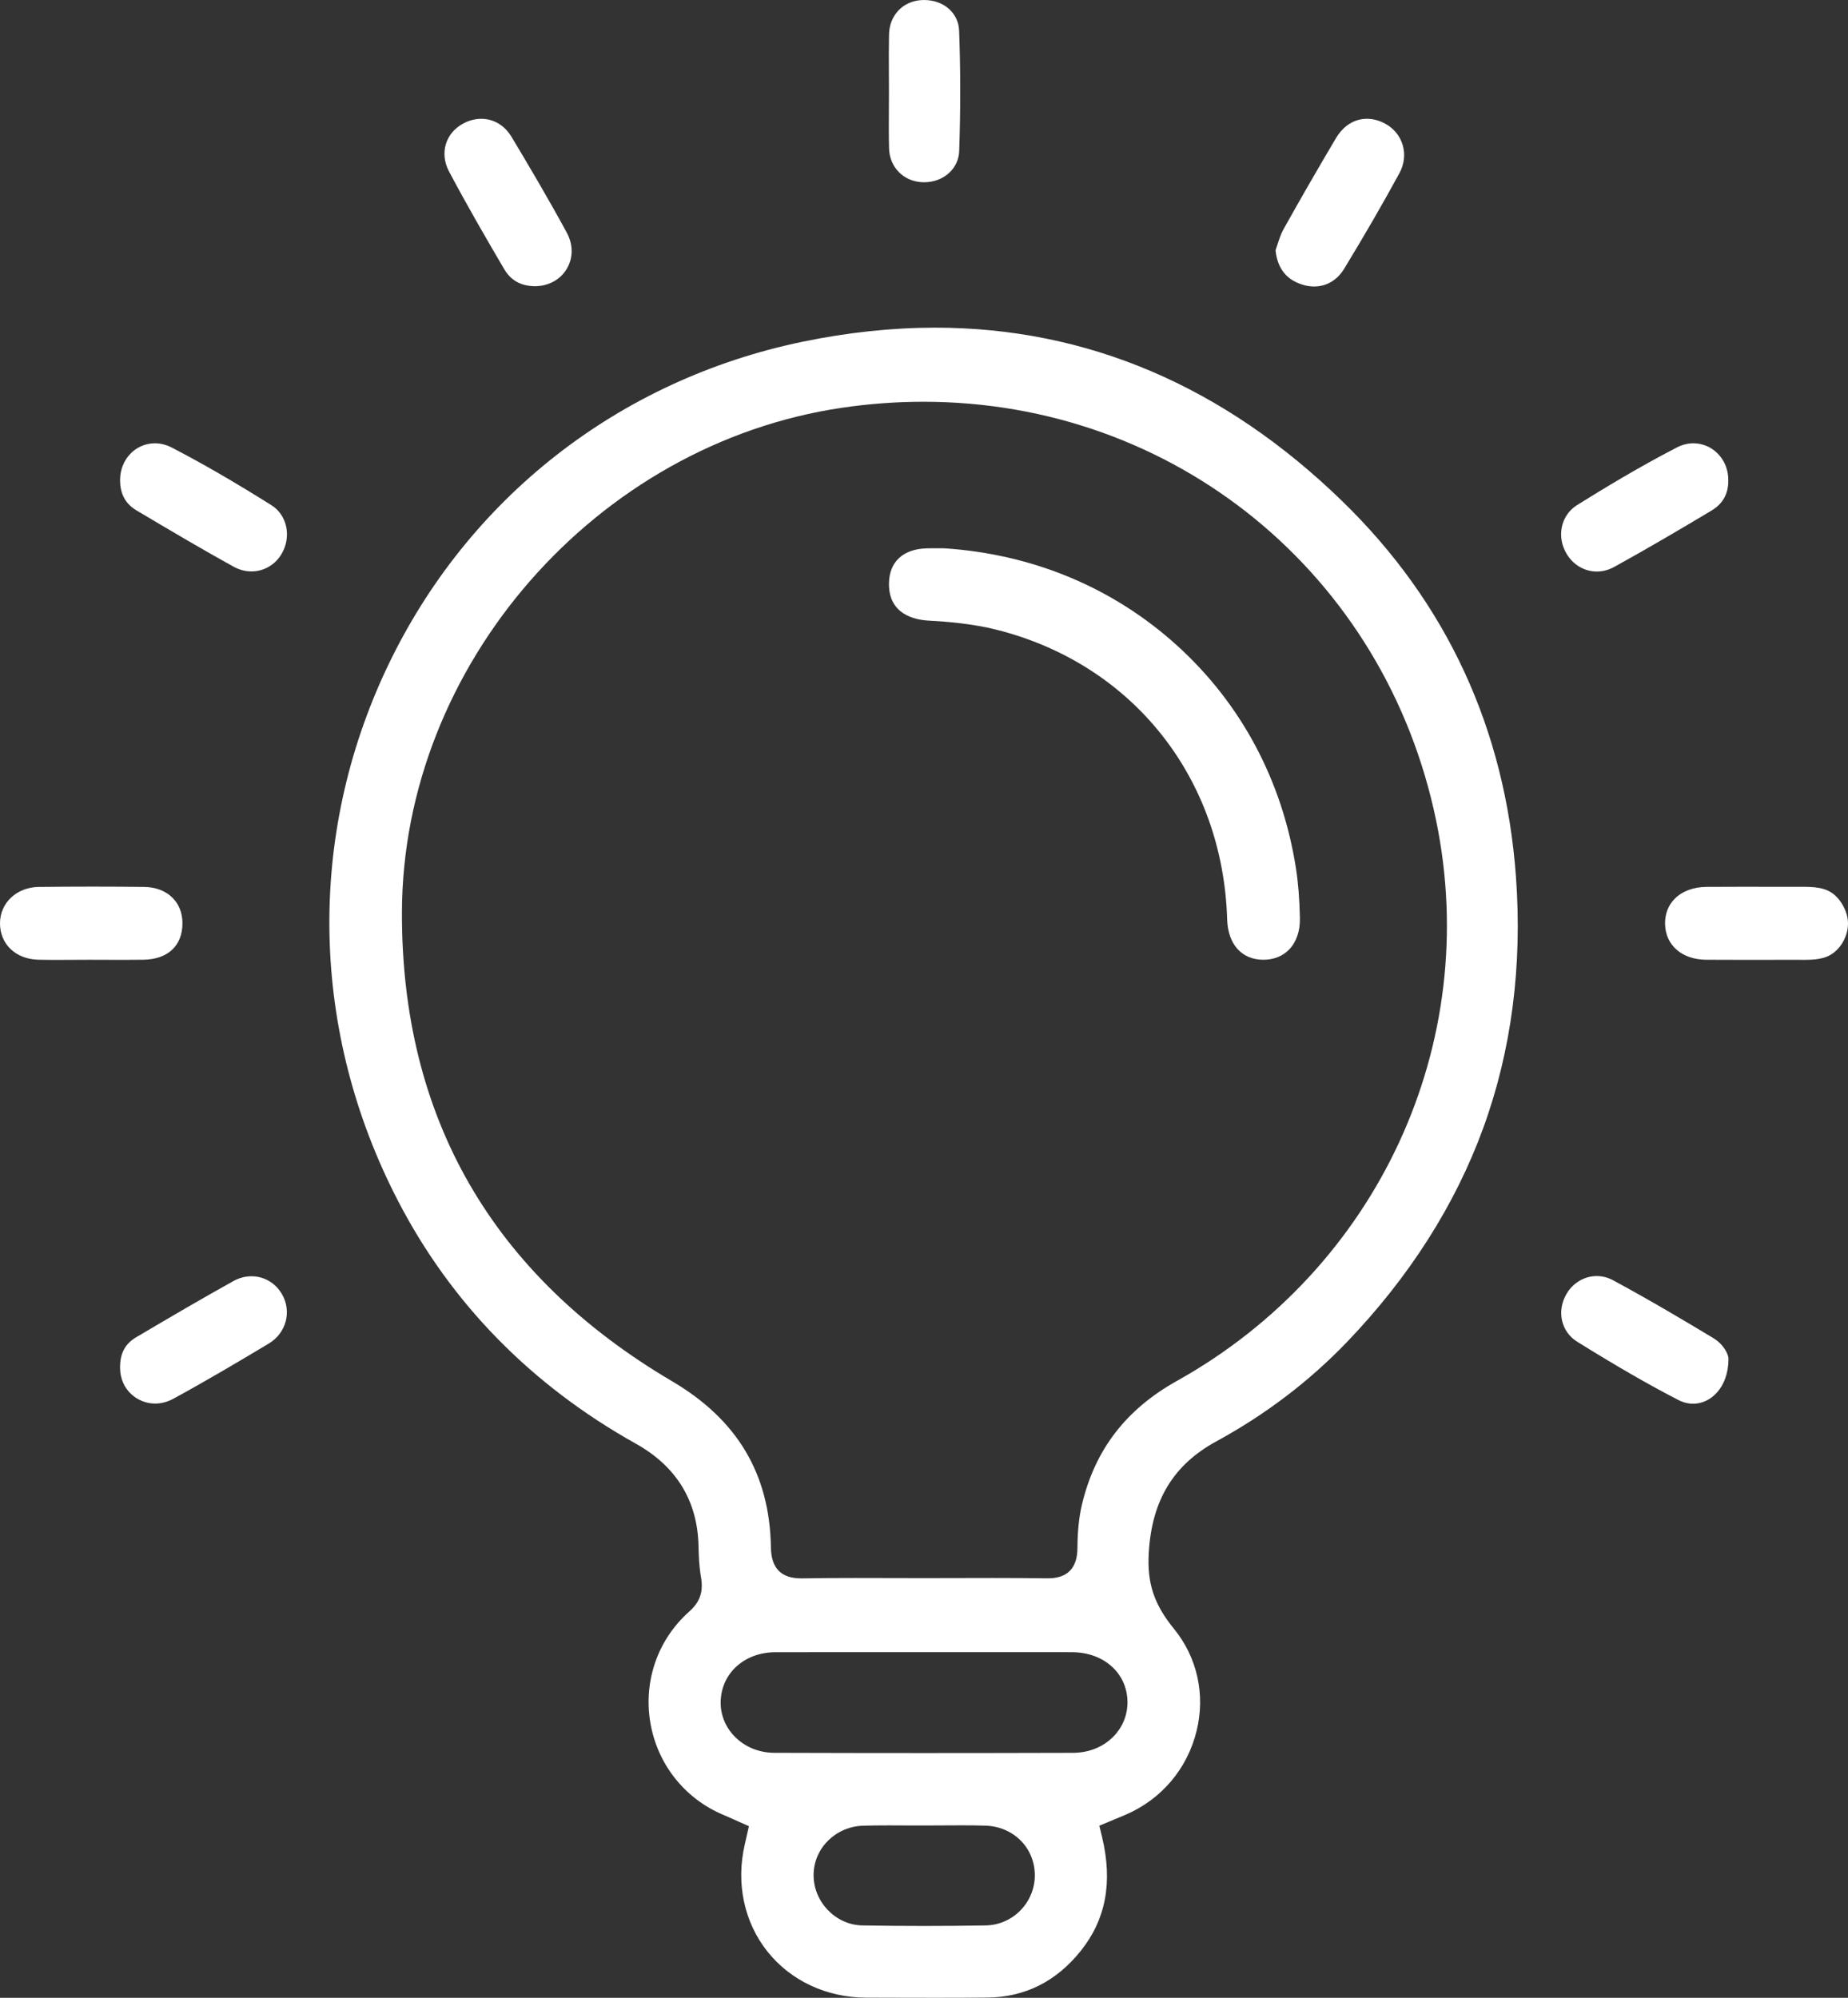<?xml version="1.0" encoding="UTF-8"?>
<svg id="_レイヤー_2" data-name="レイヤー 2" xmlns="http://www.w3.org/2000/svg" viewBox="0 0 1117.03 1207.61">
  <rect x="0" y="0" width="1117.03" height="1207.61" fill="#333333" stroke="none"/>
  <defs>
    <style>
      .cls-1 {
        fill: #fff;
        stroke-width: 0px;
      }
    </style>
  </defs>
  <g id="_レイヤー_1-2" data-name="レイヤー 1">
    <g>
      <path class="cls-1" d="M1052.72,580.2c-7.15,0-14.3-.01-21.45-.06-14.61-.09-24.58-8.78-24.82-21.64-.11-5.93,1.87-11.16,5.73-15.11,4.53-4.64,11.36-7.23,19.24-7.29,6.35-.05,13.15-.07,21.41-.07,5.58,0,11.17,0,16.75.02,5.46,0,10.92.02,16.39.02,6.77,0,14.97-.43,20.93,3.4,5.45,3.5,9.51,10.79,10.06,17.17.76,8.93-4.9,18.98-13.6,21.97-5.6,1.92-11.7,1.56-17.53,1.56-5.44,0-10.89,0-16.33.02-5.59,0-11.19.02-16.78.02Z"/>
      <path class="cls-1" d="M566.1,1207.61c-8.88,0-17.76-.02-26.64-.05-5.31-.01-10.61-.03-15.92-.04-23.88-.04-45.64-10.22-59.7-27.92-14.07-17.72-19.06-41.24-13.69-64.54.19-.84,2.54-11.18,2.54-11.18l-6.02-2.67c-1-.45-2-.89-2.99-1.34-2.12-.95-4.32-1.94-6.53-2.87-23.44-9.86-39.92-30.79-44.1-55.99-4.15-25.07,4.65-50.06,23.54-66.85,6.54-5.81,8.67-12.05,7.12-20.86-1.1-6.24-1.37-12.89-1.48-18.57-.55-27.43-13.31-48.32-37.91-62.07-63.23-35.36-111.59-84.74-143.74-146.76-53.01-102.29-55.34-219.98-6.38-322.91,48.41-101.78,139.84-173.36,250.84-196.4,27.28-5.66,54.27-8.53,80.22-8.53,91.74,0,174.57,35.33,246.19,105,63.06,61.34,98.34,137.62,104.86,226.73,3.96,54.08-2.69,105.24-19.76,152.07-16.97,46.55-44.7,90.09-82.42,129.41-22.68,23.64-49.19,43.8-78.8,59.93-26.17,14.26-39.19,35.79-40.98,67.79-1.01,18.1,3.26,30.88,15.25,45.58,14.07,17.25,19.06,39.73,13.7,61.67-5.58,22.86-21.18,41.33-42.77,50.65-1.88.81-3.78,1.6-6,2.52-1.15.48-2.38.99-3.74,1.55l-6.29,2.63,1.6,6.63c6.61,27.39,2.41,49.97-12.83,69.03-14.79,18.5-33.75,28-56.35,28.22-9.23.09-19.03.14-30.85.14ZM536.35,1103.4c-5.58,0-10.19.06-14.51.18-16.63.47-29.83,13.43-30.06,29.52-.22,16.39,13.26,30.48,29.44,30.76,12.37.22,24.93.33,37.32.33s24.93-.11,37.32-.33c16.47-.29,29.77-13.99,29.64-30.54-.12-16.46-12.98-29.26-29.89-29.77-4.32-.13-8.93-.19-14.52-.19-3.75,0-7.5.03-11.25.05-3.71.03-7.42.05-11.13.05h-8c-1.04,0-2.09,0-3.13-.02-3.75-.03-7.49-.05-11.24-.05ZM506.8,998.68c-12.73,0-25.46,0-38.19.04-18.37.05-32.24,12.33-32.98,29.21-.35,7.96,2.56,15.59,8.18,21.48,6.2,6.5,14.85,10.09,24.35,10.12,29.17.1,59.45.15,89.98.15s59.64-.05,90.44-.14c9.55-.03,18.23-3.52,24.43-9.84,5.6-5.7,8.62-13.2,8.5-21.11-.26-17.28-14.36-29.85-33.53-29.89-12.21-.03-24.42-.03-36.62-.03-8.58,0-42.9.01-51.48.01s-17.69,0-26.53,0c-8.85,0-17.69,0-26.54,0ZM558.12,242.85c-16.23,0-32.72,1.21-49.01,3.61-148.84,21.86-265.75,155.79-266.16,304.9-.34,124.12,54.61,219.54,163.33,283.59,39.48,23.26,59,56.12,59.7,100.46.2,12.57,6.18,18.67,18.29,18.67.25,0,.51,0,.77,0,9.33-.17,19.53-.24,32.08-.24,6.85,0,13.71.02,20.56.04,6.87.02,13.74.04,20.61.04h.11c6.93,0,13.87-.02,20.81-.04,6.92-.02,13.84-.04,20.76-.04,12.87,0,23.32.07,32.87.21h.62c11.75,0,17.74-6.14,17.8-18.27.05-10.15.94-18.74,2.72-26.27,7.84-33.13,26.59-57.57,57.32-74.73,121.58-67.87,184.59-203.98,156.8-338.69-30.76-149.11-158.22-253.24-309.98-253.24Z"/>
      <path class="cls-1" d="M34.89,580.24c-4.53,0-8.26-.04-11.75-.12C9.47,579.78-.05,570.69,0,558.02c.05-12.33,10.13-21.74,23.46-21.89,10.96-.12,21.8-.19,32.25-.19s21.22.06,31.43.19c13.78.17,23.08,8.93,23.14,21.79.07,13.68-8.75,21.98-23.58,22.21-3.62.06-7.48.08-12.15.08-3.4,0-6.8-.01-10.21-.03-3.33-.01-6.65-.03-9.98-.03h-.15c-3.24,0-6.47.02-9.71.04-3.2.02-6.41.04-9.61.04Z"/>
      <path class="cls-1" d="M794.29,173.18c-2.3,0-4.65-.37-6.98-1.09-9.81-3.05-15.15-9.86-16.3-20.8.41-1.18.79-2.36,1.16-3.5,1.08-3.32,2.1-6.46,3.53-9.02,10.18-18.23,20.87-36.8,31.79-55.2,4.51-7.59,11.17-11.77,18.75-11.77,3.72,0,7.46,1.01,11.13,3.01,5.14,2.8,8.86,7.37,10.49,12.87,1.65,5.59.95,11.61-1.97,16.98-10.06,18.47-20.97,37.35-33.36,57.72-4.24,6.97-10.71,10.8-18.24,10.8Z"/>
      <path class="cls-1" d="M323.12,173c-8.33-.12-14.36-3.52-18.39-10.38-10.89-18.53-22.46-38.5-33.31-58.96-5.79-10.93-2.25-23.09,8.42-28.9,3.59-1.96,7.32-2.95,11.08-2.95,7.45,0,14.12,3.99,18.29,10.94,10.09,16.81,21.94,36.82,33.32,57.75,3.99,7.34,4,15.36.04,22.02-3.9,6.56-11.09,10.48-19.23,10.48h-.23Z"/>
      <path class="cls-1" d="M965.18,345.47c-7.33,0-14.1-3.92-18.11-10.48-6.41-10.5-3.66-23.56,6.26-29.73,16.16-10.06,37.61-23.1,60.22-34.77,3.25-1.68,6.62-2.53,10.03-2.53,5.49,0,10.7,2.19,14.67,6.18,4.16,4.18,6.45,9.89,6.43,16.08v.1c.08,8.18-3.28,14.19-10.26,18.37-17.16,10.27-37.56,22.35-58.69,33.99-3.37,1.86-6.92,2.8-10.55,2.8Z"/>
      <path class="cls-1" d="M151.99,345.4c-3.75,0-7.39-.97-10.85-2.88-19.14-10.58-37.9-21.67-58.68-34.02-6.68-3.97-9.92-10.03-9.88-18.52.09-12.33,9.33-22.01,21.04-22.01,3.49,0,6.96.88,10.31,2.62,18.51,9.61,37.63,20.66,60.14,34.79,9.66,6.06,12.3,19.45,5.89,29.86-3.92,6.36-10.64,10.16-17.97,10.16Z"/>
      <path class="cls-1" d="M1023.49,848.52c-3.06,0-6.12-.77-9.08-2.3-17.91-9.23-36.75-20.08-61.08-35.19-9.71-6.03-12.5-18.42-6.5-28.82,3.86-6.7,10.87-10.87,18.29-10.87,3.46,0,6.82.87,10,2.59,22.23,12,43.95,24.93,60.4,34.85,6.62,3.99,9.31,10.15,9.27,12.56-.04,17.69-11,27.18-21.3,27.18Z"/>
      <path class="cls-1" d="M93.7,848.42c-10.33,0-21.06-8.09-21.13-21.62-.08-8.65,3.02-14.51,9.75-18.48,20.81-12.28,39.58-23.3,58.7-33.92,3.5-1.95,7.21-2.93,11-2.93,7.54,0,14.38,3.97,18.31,10.62,6.2,10.49,2.75,23.69-7.85,30.04-18.29,10.97-37.94,22.61-57.66,33.35-3.58,1.95-7.32,2.94-11.11,2.94Z"/>
      <path class="cls-1" d="M558.53,110.16c-.32,0-.64,0-.96-.02-11.41-.43-19.9-9.05-20.18-20.5-.19-7.82-.14-15.83-.1-23.58.02-3.6.04-7.2.04-10.8,0-3.52-.02-7.04-.04-10.56-.04-7.84-.08-15.94.08-23.86.24-11.68,8.43-20.24,19.92-20.8.43-.02.86-.03,1.28-.03,11.86,0,20.77,7.79,21.17,18.52.89,23.41.91,47.89.05,72.75-.37,10.77-9.51,18.89-21.27,18.89Z"/>
      <path class="cls-1" d="M763.61,580.14c-13.03,0-21.4-9.34-21.85-24.38-2.58-85.83-57.39-154.59-139.64-175.17-14.35-3.59-29.37-4.8-40.86-5.45-8.98-.51-24.04-4.08-23.92-22.27.08-13.34,8.57-21.15,23.28-21.43,1.24-.02,2.47-.03,3.71-.03,1.09,0,2.18,0,3.27.01,1.03,0,2.06.01,3.09.01,53.56,3.47,102.26,23.81,140.85,58.82,38.67,35.09,63.5,81.59,71.78,134.48,1.39,8.9,2.16,18.53,2.41,30.29.17,7.72-2.15,14.45-6.53,18.95-3.88,4-9.21,6.13-15.41,6.17h-.19Z"/>
    </g>
  </g>
</svg>